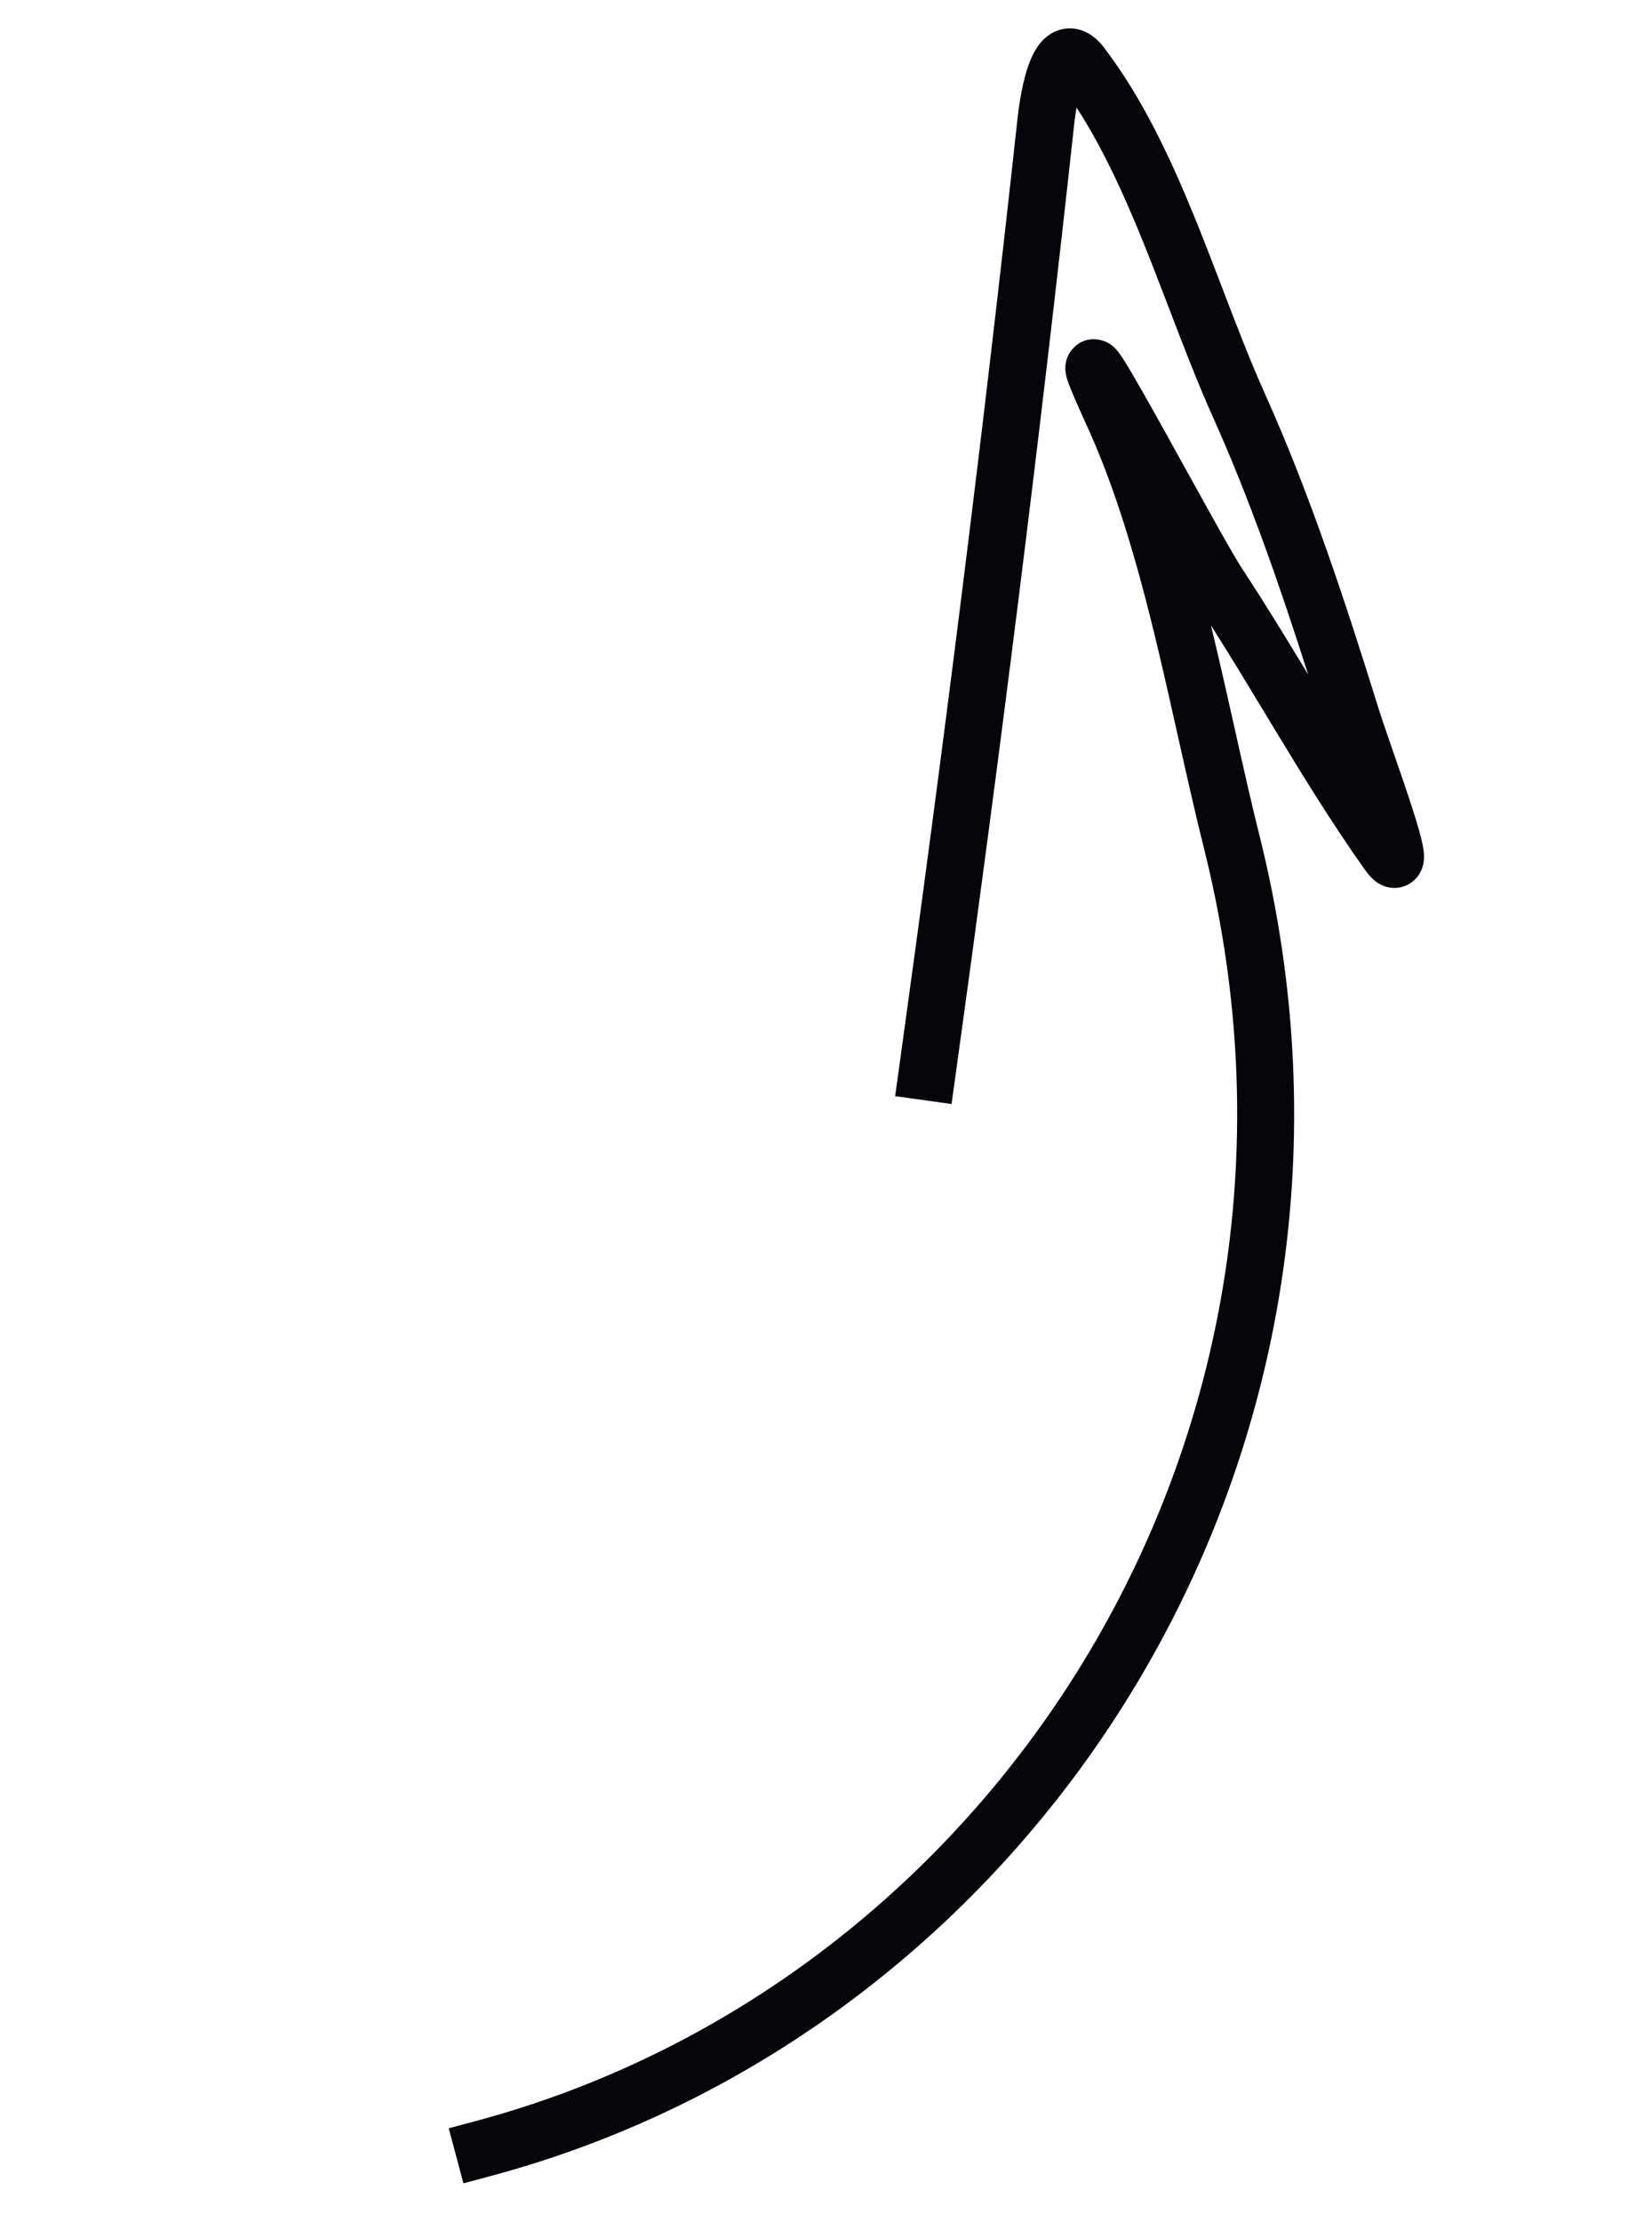 <?xml version="1.0" encoding="UTF-8"?> <svg xmlns="http://www.w3.org/2000/svg" width="58" height="78" viewBox="0 0 58 78" fill="none"> <path fill-rule="evenodd" clip-rule="evenodd" d="M37.796 3.774C37.751 4.037 37.725 4.26 37.716 4.34C36.499 15.525 35.09 26.643 33.546 37.763L33.408 38.754L31.427 38.478L31.565 37.488C33.107 26.384 34.513 15.286 35.728 4.124C35.744 3.977 35.841 3.101 36.073 2.394C36.133 2.211 36.211 2.009 36.315 1.821C36.411 1.647 36.574 1.402 36.839 1.221C37.153 1.008 37.57 0.92 37.994 1.072C38.35 1.199 38.597 1.456 38.759 1.668L37.964 2.275L38.759 1.668C40.117 3.447 41.112 5.585 41.971 7.7C42.313 8.544 42.629 9.369 42.937 10.175C43.423 11.444 43.889 12.662 44.41 13.821C45.995 17.348 47.253 21.179 48.383 24.818C48.5 25.195 48.696 25.759 48.916 26.396L48.929 26.434C49.143 27.051 49.376 27.723 49.565 28.309C49.748 28.875 49.924 29.455 49.976 29.82C49.988 29.905 50.009 30.072 49.984 30.252C49.972 30.336 49.937 30.534 49.797 30.733C49.618 30.985 49.312 31.172 48.946 31.169C48.658 31.166 48.453 31.046 48.372 30.992C48.273 30.928 48.2 30.859 48.153 30.812C48.058 30.715 47.973 30.604 47.901 30.503C46.805 28.955 45.814 27.352 44.852 25.764C44.702 25.516 44.552 25.268 44.403 25.022C43.776 23.985 43.156 22.959 42.514 21.949C42.811 23.171 43.083 24.39 43.349 25.578C43.639 26.878 43.921 28.139 44.217 29.321C49.612 50.886 36.476 71.227 17.237 76.382L16.271 76.641L15.754 74.709L16.72 74.45C34.921 69.573 47.402 50.295 42.277 29.807C41.953 28.512 41.654 27.176 41.353 25.832C40.508 22.054 39.646 18.2 38.157 14.941C37.846 14.258 37.642 13.789 37.535 13.508C37.508 13.436 37.482 13.363 37.462 13.294C37.461 13.293 37.461 13.291 37.46 13.29C37.448 13.248 37.405 13.106 37.402 12.943C37.401 12.891 37.403 12.799 37.429 12.688C37.453 12.584 37.517 12.386 37.697 12.205C38.179 11.72 38.757 11.962 38.869 12.019C39.017 12.094 39.113 12.189 39.141 12.216C39.183 12.258 39.217 12.298 39.239 12.326C39.376 12.494 39.57 12.815 39.76 13.139C39.969 13.494 40.227 13.949 40.509 14.452C40.872 15.099 41.271 15.82 41.66 16.525C42.507 18.056 43.311 19.509 43.611 19.964C44.418 21.189 45.18 22.441 45.929 23.68C44.949 20.607 43.874 17.509 42.585 14.641C42.048 13.445 41.539 12.117 41.033 10.797C40.729 10.002 40.425 9.21 40.118 8.452C39.429 6.756 38.692 5.154 37.796 3.774ZM37.144 2.852C37.144 2.852 37.146 2.855 37.15 2.858C37.146 2.854 37.144 2.852 37.144 2.852ZM38.078 2.769C38.078 2.769 38.076 2.771 38.073 2.776C38.076 2.772 38.078 2.769 38.078 2.769ZM47.998 30.12C47.998 30.12 47.998 30.117 47.997 30.109C47.997 30.116 47.998 30.12 47.998 30.12ZM39.377 12.717C39.377 12.719 39.378 12.72 39.379 12.723C39.374 12.706 39.372 12.703 39.377 12.717Z" fill="#060509"></path> </svg> 